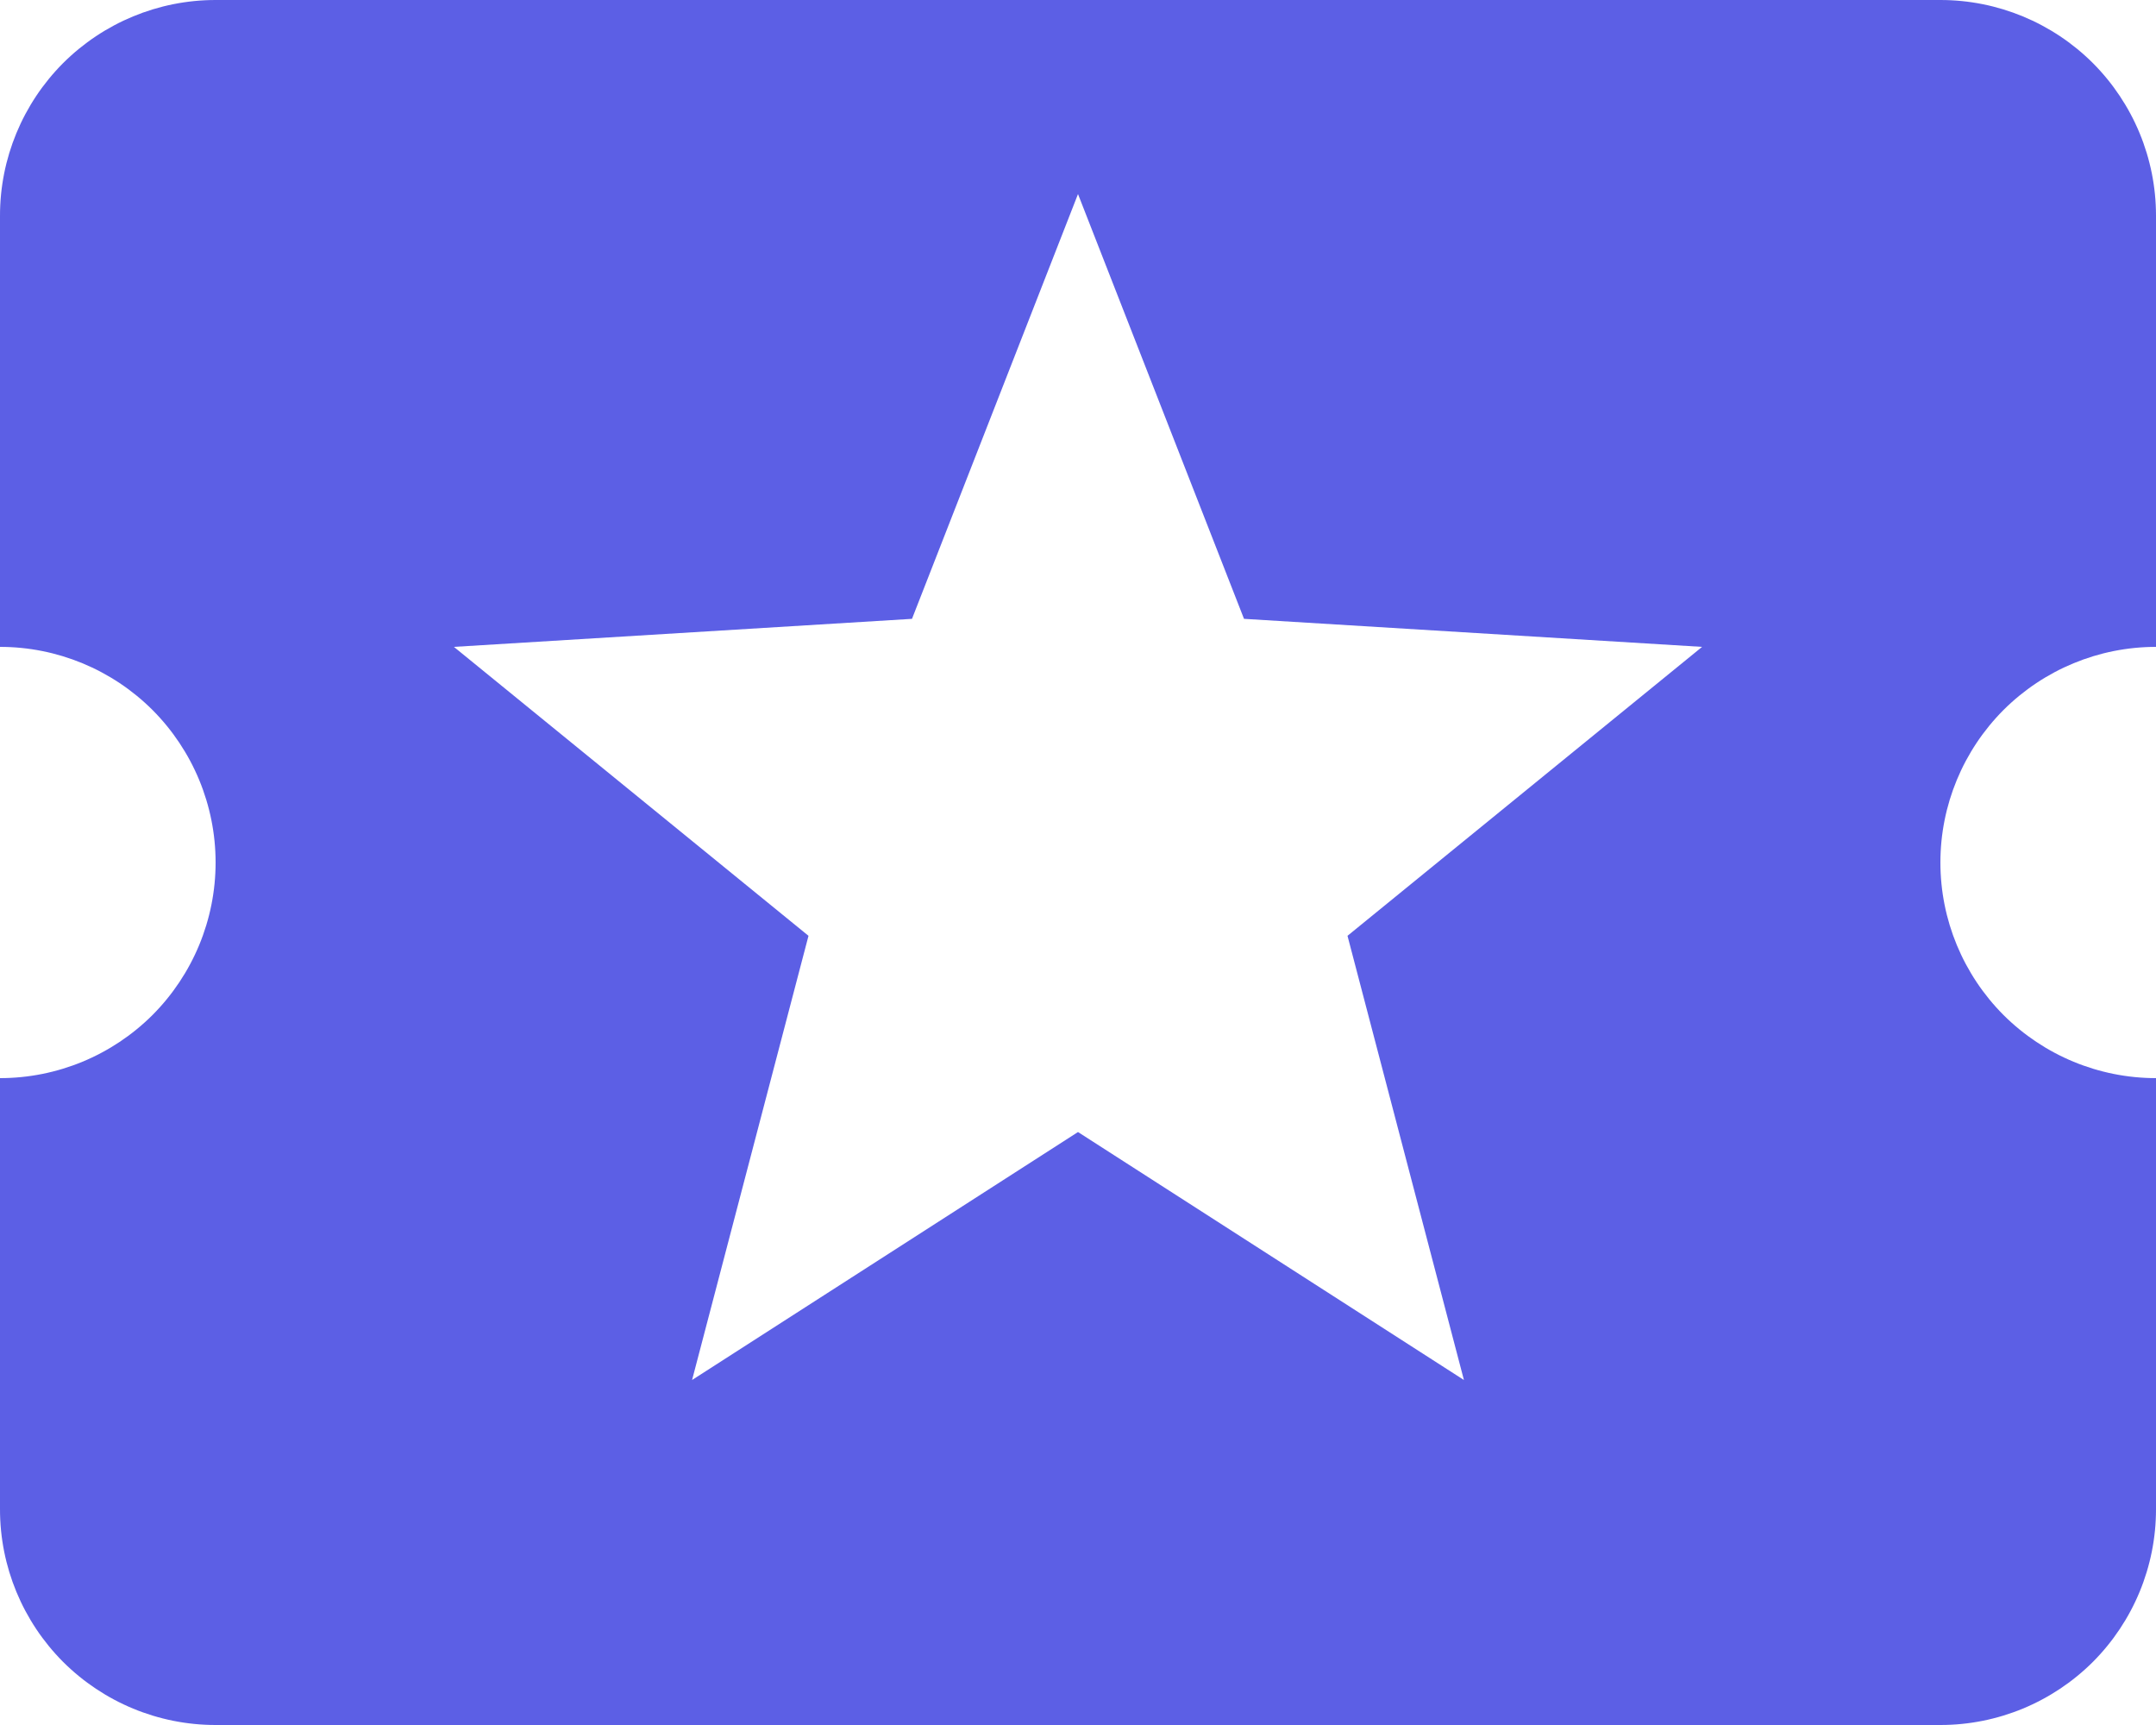 <svg width="15" height="12" viewBox="0 0 15 12" fill="none" xmlns="http://www.w3.org/2000/svg">
<path d="M10.185 9.6L7.5 7.875L4.815 9.6L5.625 6.51L3.158 4.5L6.345 4.305L7.5 1.35L8.655 4.305L11.842 4.5L9.375 6.51M13.5 6C13.5 5.602 13.658 5.221 13.939 4.939C14.221 4.658 14.602 4.5 15 4.5V1.5C15 1.102 14.842 0.721 14.561 0.439C14.279 0.158 13.898 0 13.5 0H1.5C1.102 0 0.721 0.158 0.439 0.439C0.158 0.721 0 1.102 0 1.5V4.5C0.398 4.5 0.779 4.658 1.061 4.939C1.342 5.221 1.5 5.602 1.5 6C1.5 6.398 1.342 6.779 1.061 7.061C0.779 7.342 0.398 7.5 0 7.5V10.5C0 10.898 0.158 11.279 0.439 11.561C0.721 11.842 1.102 12 1.5 12H13.5C13.898 12 14.279 11.842 14.561 11.561C14.842 11.279 15 10.898 15 10.5V7.5C14.602 7.5 14.221 7.342 13.939 7.061C13.658 6.779 13.5 6.398 13.5 6Z" fill="#181CDB" fill-opacity="0.7"/>
</svg>
